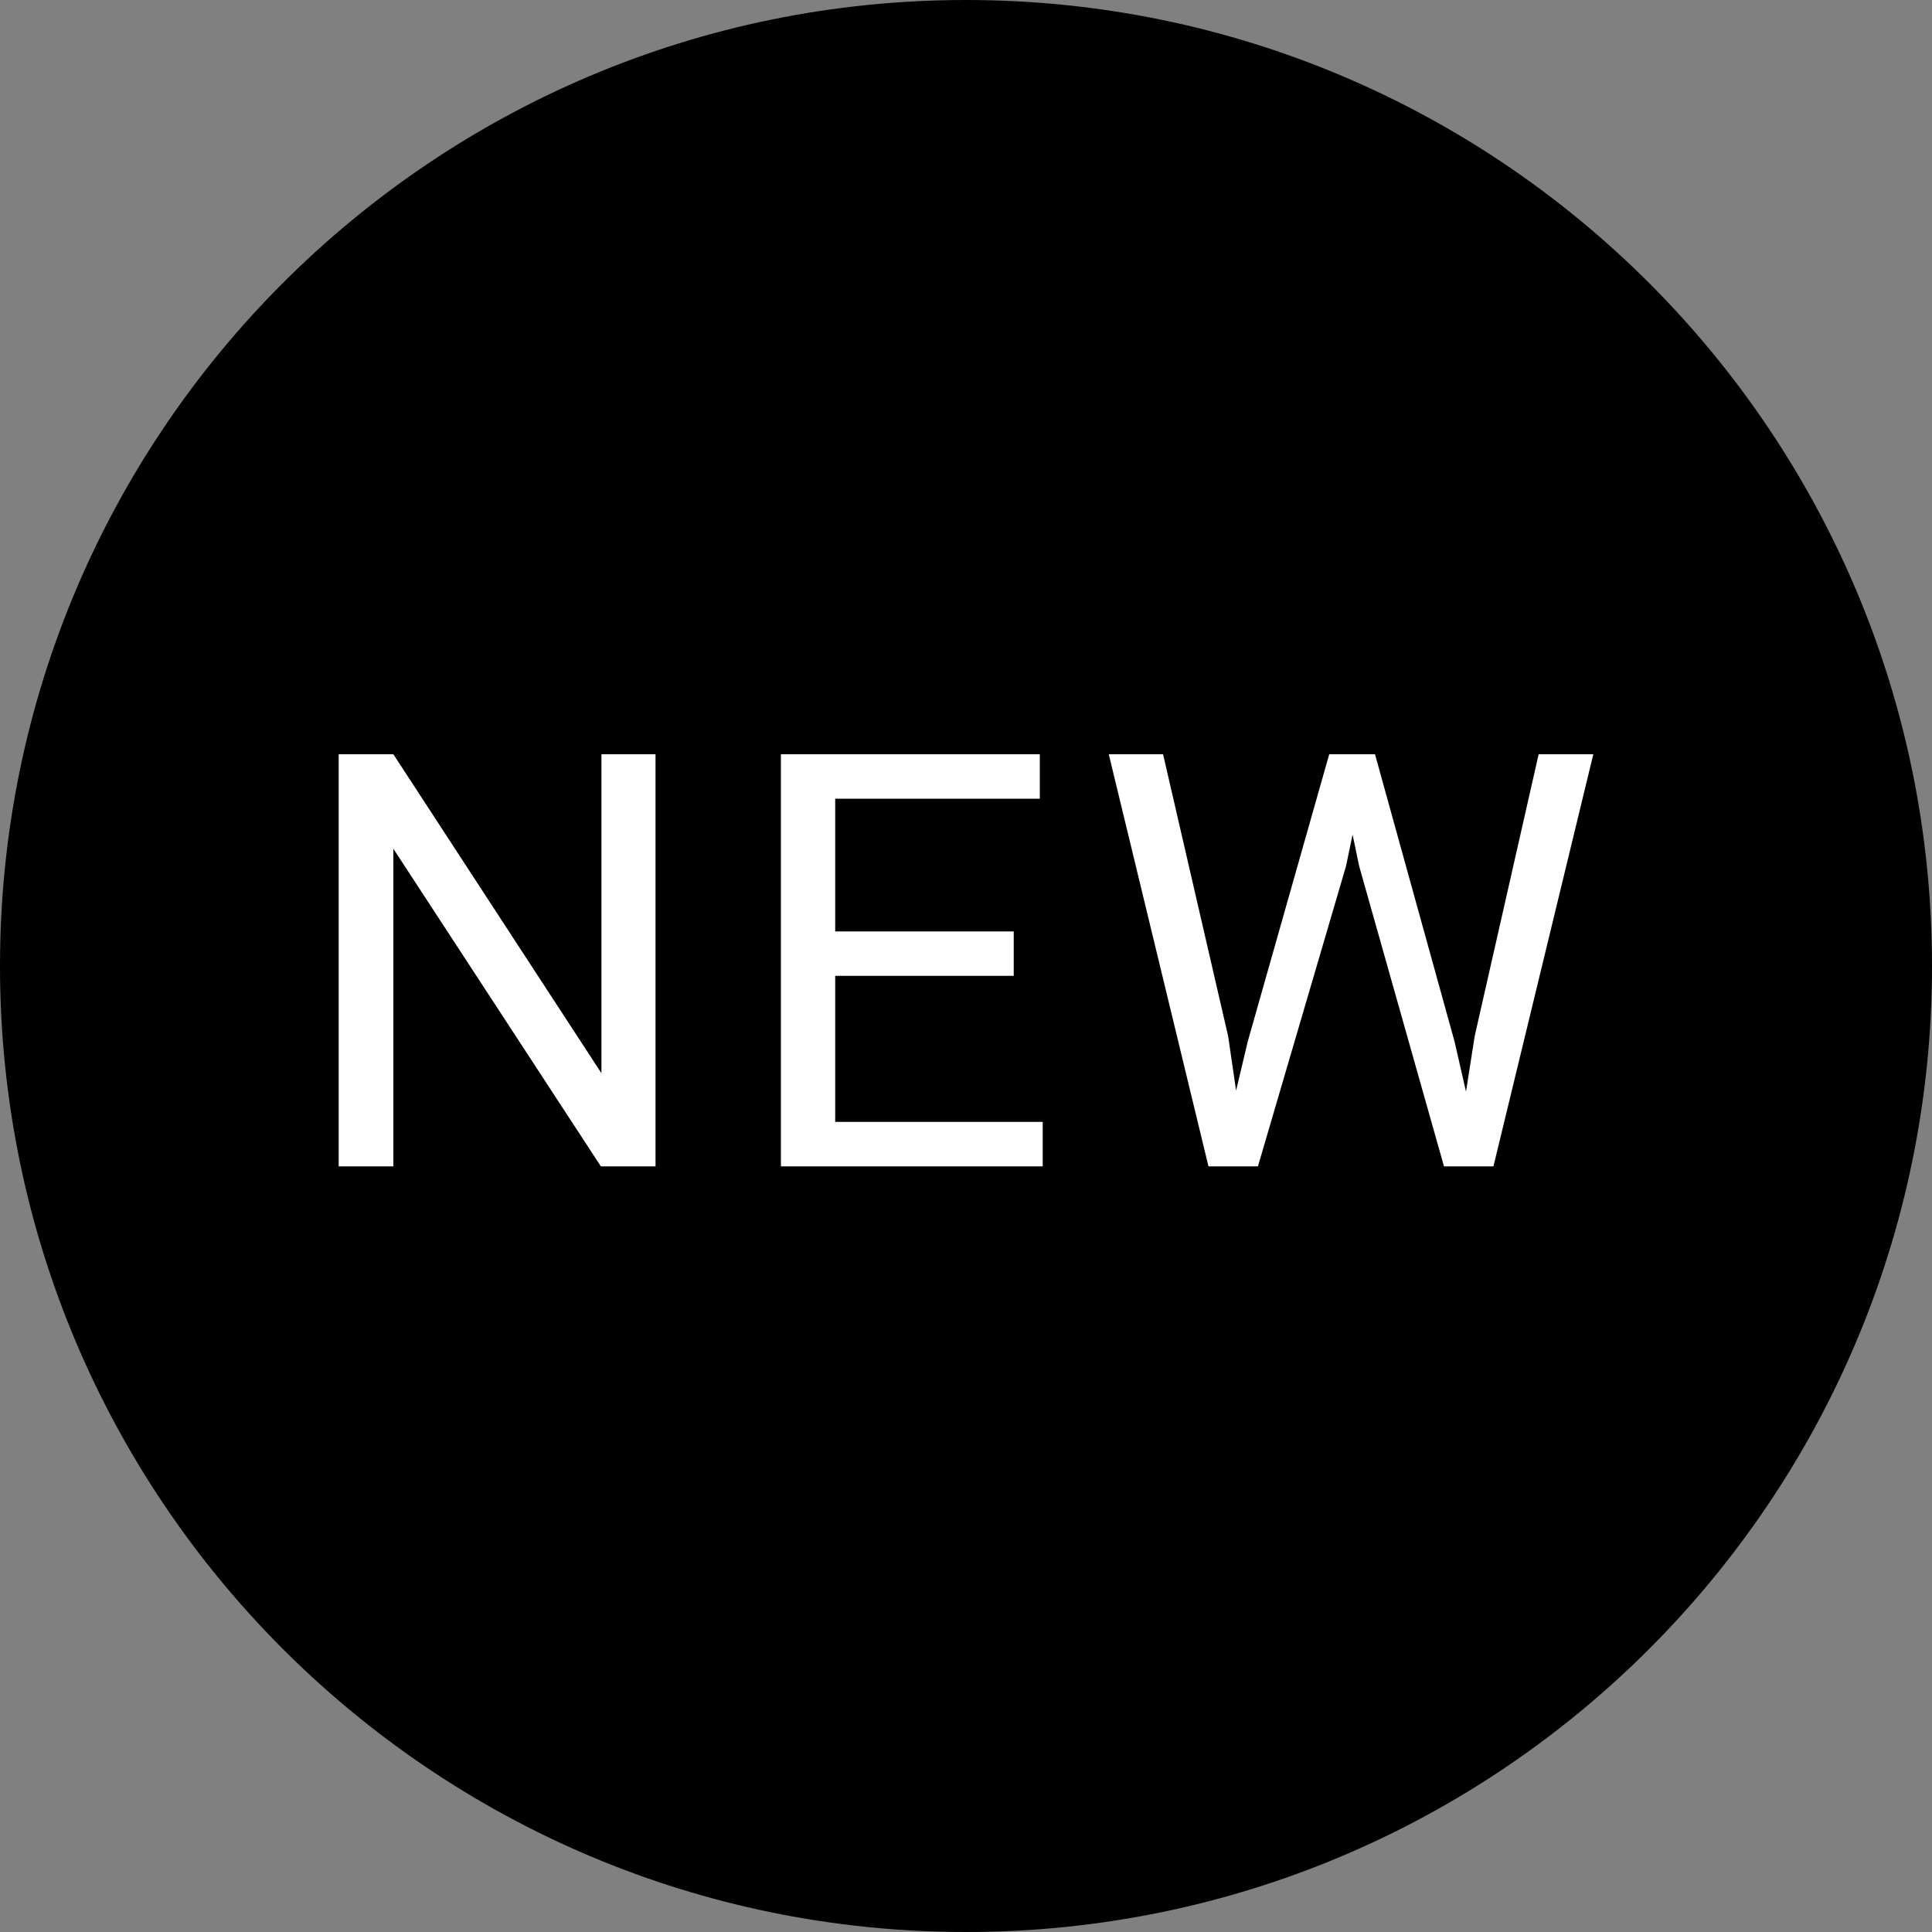 <?xml version="1.0" encoding="utf-8"?>
<svg width="100" height="100" viewBox="0 0 100 100" fill="none" xmlns="http://www.w3.org/2000/svg">
<rect x="0" y="0" width="100" height="100" fill="#808080" stroke="none"/>
<g clip-path="url(#clip0_21360_41534)">
<path d="M50 100C77.614 100 100 77.614 100 50C100 22.386 77.614 0 50 0C22.386 0 0 22.386 0 50C0 77.614 22.386 100 50 100Z" fill="black"/>
<path d="M31.13 39.04H33.93V60.37H31.1L20.36 43.93V60.37H17.53V39.04H20.36L31.13 55.55V39.04ZM43.23 50.51H52.47V48.21H43.23V41.34H53.82V39.04H40.42V60.37H53.97V58.07H43.23V50.51ZM79.64 39.04L76.33 53.63L75.88 56.5L75.29 53.92L71.17 39.04H68.8L64.58 53.92L63.98 56.45L63.57 53.64L60.2 39.04H57.39L62.55 60.37H65.11L69.67 44.83L70.01 43.2L70.35 44.83L74.74 60.37H77.3L82.47 39.04H79.64Z" fill="white"/>
</g>
<defs>
<clipPath id="clip0_21360_41534">
<rect width="100" height="100" fill="white"/>
</clipPath>
</defs>
</svg>
